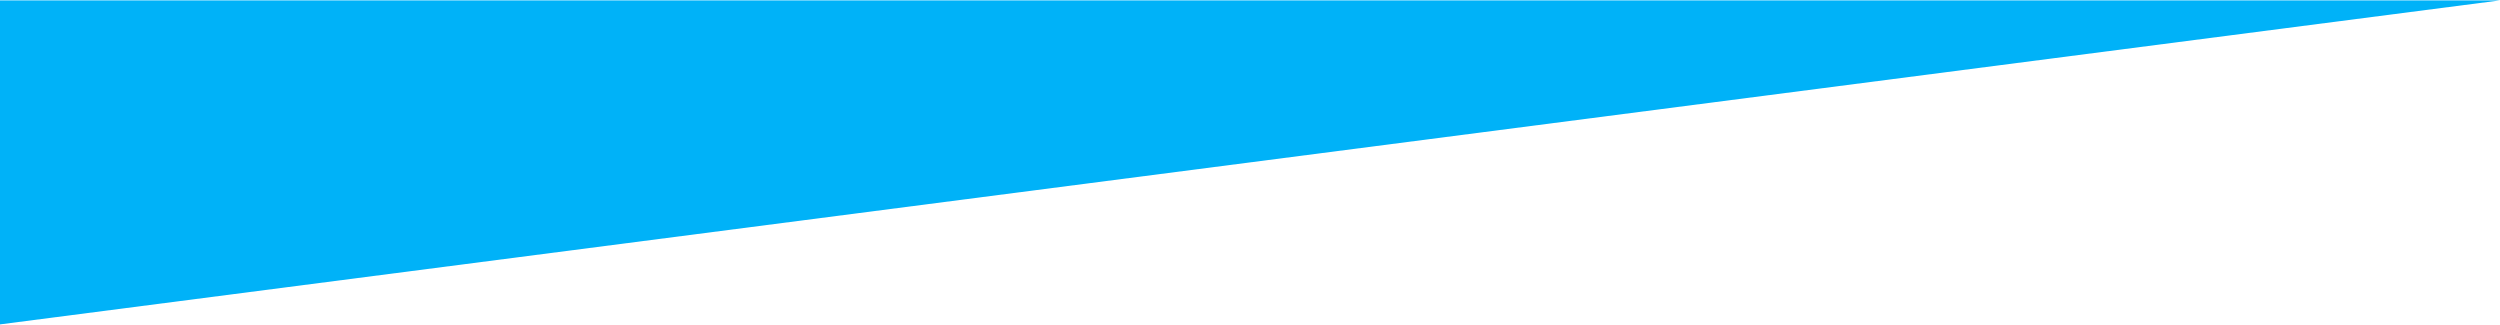 <?xml version="1.0" encoding="UTF-8"?>
<svg width="1440px" height="187px" viewBox="0 0 1440 187" version="1.1" xmlns="http://www.w3.org/2000/svg" xmlns:xlink="http://www.w3.org/1999/xlink">
    <!-- Generator: Sketch 45.1 (43504) - http://www.bohemiancoding.com/sketch -->
    <title>Rectangle 7</title>
    <desc>Created with Sketch.</desc>
    <defs>
        <linearGradient x1="50%" y1="0%" x2="50%" y2="100%" id="linearGradient-1">
            <stop stop-color="#00B2F8" offset="0%"></stop>
            <stop stop-color="#00B2F8" offset="100%"></stop>
        </linearGradient>
    </defs>
    <g id="Welcome" stroke="none" stroke-width="1" fill="none" fill-rule="evenodd">
        <polygon id="Rectangle-7" fill="url(#linearGradient-1)" points="0 0.227 1440 0.227 0 186.85"></polygon>
    </g>
</svg>